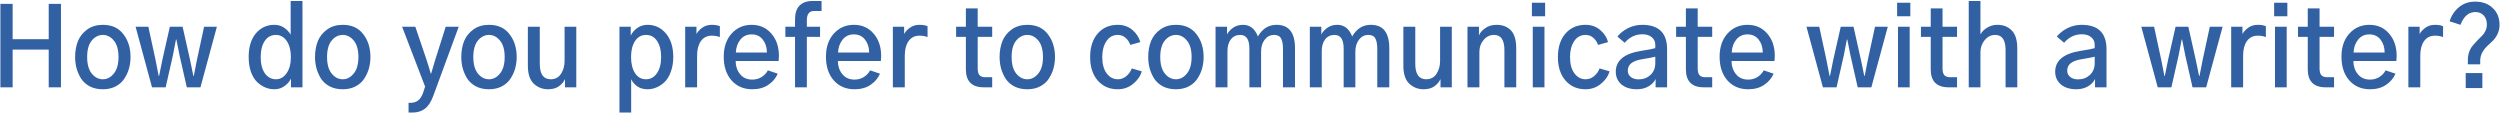 <svg width="773" height="35" viewBox="0 0 773 35" fill="none" xmlns="http://www.w3.org/2000/svg">
<path d="M0.121 27V1.201H3.906V12.125H15.062V1.201H18.848V27H15.062V15.346H3.906V27H0.121ZM26.949 17.637C26.949 19.872 27.425 21.577 28.377 22.75C29.329 23.923 30.469 24.51 31.797 24.51C33.103 24.51 34.232 23.923 35.184 22.75C36.158 21.577 36.645 19.872 36.645 17.637C36.645 15.379 36.158 13.675 35.184 12.523C34.232 11.372 33.103 10.797 31.797 10.797C30.491 10.797 29.351 11.372 28.377 12.523C27.425 13.675 26.949 15.379 26.949 17.637ZM23.23 17.637C23.23 15.822 23.518 14.184 24.094 12.723C24.691 11.262 25.654 10.055 26.982 9.104C28.311 8.152 29.915 7.676 31.797 7.676C34.564 7.676 36.678 8.639 38.139 10.565C39.622 12.468 40.363 14.825 40.363 17.637C40.363 18.788 40.219 19.917 39.932 21.023C39.644 22.108 39.179 23.16 38.537 24.178C37.917 25.196 37.021 26.026 35.848 26.668C34.697 27.288 33.346 27.598 31.797 27.598C30.247 27.598 28.897 27.299 27.746 26.701C26.595 26.081 25.699 25.273 25.057 24.277C24.437 23.259 23.972 22.197 23.662 21.09C23.374 19.983 23.23 18.832 23.23 17.637ZM41.924 8.273H45.875L48.066 18.4C48.376 19.906 48.708 21.599 49.062 23.48H49.195C49.461 22.13 49.804 20.437 50.225 18.4L52.516 8.273H56.467L58.758 18.5C58.824 18.81 58.979 19.551 59.223 20.725C59.466 21.876 59.654 22.794 59.787 23.48H59.92C60.208 22.086 60.54 20.393 60.916 18.4L63.107 8.273H67.059L61.978 27H57.762L55.537 17.205C54.962 14.372 54.63 12.712 54.541 12.225H54.408C53.877 15.014 53.556 16.674 53.445 17.205L51.221 27H47.004L41.924 8.273ZM76.887 17.604C76.887 14.527 77.628 12.103 79.111 10.332C80.617 8.561 82.52 7.676 84.822 7.676C85.995 7.676 87.025 7.986 87.91 8.605C88.796 9.225 89.449 9.934 89.869 10.73V0.305H93.522V27H89.969V24.277C89.548 25.207 88.873 25.993 87.943 26.635C87.036 27.277 85.995 27.598 84.822 27.598C83.848 27.598 82.908 27.41 82 27.033C81.115 26.657 80.273 26.092 79.477 25.34C78.702 24.587 78.071 23.547 77.584 22.219C77.119 20.869 76.887 19.33 76.887 17.604ZM80.606 17.604C80.606 19.751 81.037 21.444 81.9 22.684C82.786 23.901 83.926 24.51 85.32 24.51C86.648 24.51 87.744 23.89 88.607 22.65C89.493 21.411 89.936 19.729 89.936 17.604C89.936 15.545 89.504 13.896 88.641 12.656C87.777 11.417 86.671 10.797 85.32 10.797C83.859 10.797 82.708 11.417 81.867 12.656C81.026 13.896 80.606 15.545 80.606 17.604ZM101.125 17.637C101.125 19.872 101.601 21.577 102.553 22.75C103.505 23.923 104.645 24.51 105.973 24.51C107.279 24.51 108.408 23.923 109.359 22.75C110.333 21.577 110.82 19.872 110.82 17.637C110.82 15.379 110.333 13.675 109.359 12.523C108.408 11.372 107.279 10.797 105.973 10.797C104.667 10.797 103.527 11.372 102.553 12.523C101.601 13.675 101.125 15.379 101.125 17.637ZM97.406 17.637C97.406 15.822 97.694 14.184 98.269 12.723C98.867 11.262 99.83 10.055 101.158 9.104C102.486 8.152 104.091 7.676 105.973 7.676C108.74 7.676 110.854 8.639 112.314 10.565C113.798 12.468 114.539 14.825 114.539 17.637C114.539 18.788 114.395 19.917 114.107 21.023C113.82 22.108 113.355 23.16 112.713 24.178C112.093 25.196 111.197 26.026 110.023 26.668C108.872 27.288 107.522 27.598 105.973 27.598C104.423 27.598 103.073 27.299 101.922 26.701C100.771 26.081 99.874 25.273 99.232 24.277C98.613 23.259 98.148 22.197 97.838 21.09C97.55 19.983 97.406 18.832 97.406 17.637ZM124.334 8.273H128.418L131.838 18.334C132.436 20.171 132.889 21.654 133.199 22.783H133.299C133.476 22.186 133.719 21.366 134.029 20.326C134.339 19.264 134.538 18.6 134.627 18.334L137.814 8.273H141.832L133.963 29.656C133.255 31.56 132.38 32.888 131.34 33.641C130.322 34.415 129.049 34.803 127.521 34.803H126.326V31.781H126.957C127.887 31.781 128.65 31.549 129.248 31.084C129.868 30.641 130.388 29.855 130.809 28.727L131.439 26.768L124.334 8.273ZM146.348 17.637C146.348 19.872 146.824 21.577 147.775 22.75C148.727 23.923 149.867 24.51 151.195 24.51C152.501 24.51 153.63 23.923 154.582 22.75C155.556 21.577 156.043 19.872 156.043 17.637C156.043 15.379 155.556 13.675 154.582 12.523C153.63 11.372 152.501 10.797 151.195 10.797C149.889 10.797 148.749 11.372 147.775 12.523C146.824 13.675 146.348 15.379 146.348 17.637ZM142.629 17.637C142.629 15.822 142.917 14.184 143.492 12.723C144.09 11.262 145.053 10.055 146.381 9.104C147.709 8.152 149.314 7.676 151.195 7.676C153.962 7.676 156.076 8.639 157.537 10.565C159.02 12.468 159.762 14.825 159.762 17.637C159.762 18.788 159.618 19.917 159.33 21.023C159.042 22.108 158.577 23.16 157.936 24.178C157.316 25.196 156.419 26.026 155.246 26.668C154.095 27.288 152.745 27.598 151.195 27.598C149.646 27.598 148.296 27.299 147.145 26.701C145.993 26.081 145.097 25.273 144.455 24.277C143.835 23.259 143.37 22.197 143.061 21.09C142.773 19.983 142.629 18.832 142.629 17.637ZM163.215 20.293V8.273H166.9V19.729C166.9 22.916 168.029 24.51 170.287 24.51C171.66 24.51 172.711 23.956 173.441 22.85C174.194 21.721 174.57 20.381 174.57 18.832V8.273H178.189V27H174.703V24.543H174.637C174.327 25.273 173.74 25.971 172.877 26.635C172.014 27.277 170.874 27.598 169.457 27.598C167.753 27.598 166.281 27.022 165.041 25.871C163.824 24.72 163.215 22.861 163.215 20.293ZM195.123 17.604C195.123 19.684 195.533 21.355 196.352 22.617C197.171 23.879 198.299 24.51 199.738 24.51C201.111 24.51 202.229 23.901 203.092 22.684C203.977 21.444 204.42 19.751 204.42 17.604C204.42 15.545 203.999 13.896 203.158 12.656C202.339 11.417 201.199 10.797 199.738 10.797C198.322 10.797 197.193 11.428 196.352 12.69C195.533 13.951 195.123 15.589 195.123 17.604ZM191.537 34.803V8.273H195.023V10.996C195.51 10.022 196.208 9.225 197.115 8.605C198.023 7.986 199.063 7.676 200.236 7.676C202.516 7.676 204.409 8.572 205.914 10.365C207.419 12.158 208.172 14.571 208.172 17.604C208.172 19.286 207.928 20.791 207.441 22.119C206.977 23.447 206.357 24.499 205.582 25.273C204.807 26.048 203.966 26.624 203.059 27C202.151 27.398 201.21 27.598 200.236 27.598C198.975 27.598 197.912 27.299 197.049 26.701C196.186 26.081 195.555 25.34 195.156 24.477V34.803H191.537ZM211.857 27V8.273H215.344V10.531C215.72 9.801 216.318 9.148 217.137 8.572C217.956 7.975 218.941 7.676 220.092 7.676C221.11 7.676 221.94 7.82 222.582 8.107V11.461C221.852 11.173 221.021 11.029 220.092 11.029C218.631 11.029 217.502 11.594 216.705 12.723C215.93 13.829 215.543 15.312 215.543 17.172V27H211.857ZM223.777 17.537C223.777 14.571 224.585 12.191 226.201 10.398C227.839 8.583 229.909 7.676 232.41 7.676C234.911 7.676 236.937 8.572 238.486 10.365C240.058 12.158 240.844 14.471 240.844 17.305C240.844 17.349 240.811 17.869 240.744 18.865H227.463C227.463 20.437 227.917 21.787 228.824 22.916C229.732 24.045 230.993 24.609 232.609 24.609C233.694 24.609 234.657 24.344 235.498 23.812C236.339 23.281 236.981 22.595 237.424 21.754L240.479 22.783C239.881 24.178 238.907 25.329 237.557 26.236C236.229 27.144 234.568 27.598 232.576 27.598C229.964 27.598 227.839 26.69 226.201 24.875C224.585 23.038 223.777 20.592 223.777 17.537ZM227.529 16.242H237.125C237.125 14.671 236.704 13.342 235.863 12.258C235.022 11.173 233.871 10.631 232.41 10.631C230.927 10.631 229.754 11.184 228.891 12.291C228.027 13.398 227.574 14.715 227.529 16.242ZM242.836 11.395V8.273H245.824V5.982C245.824 4.079 246.289 2.662 247.219 1.732C248.171 0.781 249.499 0.305 251.203 0.305H254.025V3.393H251.734C250.229 3.393 249.477 4.344 249.477 6.248V8.273H253.561V11.395H249.477V27H245.824V11.395H242.836ZM255.387 17.537C255.387 14.571 256.195 12.191 257.811 10.398C259.449 8.583 261.518 7.676 264.02 7.676C266.521 7.676 268.546 8.572 270.096 10.365C271.667 12.158 272.453 14.471 272.453 17.305C272.453 17.349 272.42 17.869 272.354 18.865H259.072C259.072 20.437 259.526 21.787 260.434 22.916C261.341 24.045 262.603 24.609 264.219 24.609C265.303 24.609 266.266 24.344 267.107 23.812C267.949 23.281 268.59 22.595 269.033 21.754L272.088 22.783C271.49 24.178 270.516 25.329 269.166 26.236C267.838 27.144 266.178 27.598 264.186 27.598C261.574 27.598 259.449 26.69 257.811 24.875C256.195 23.038 255.387 20.592 255.387 17.537ZM259.139 16.242H268.734C268.734 14.671 268.314 13.342 267.473 12.258C266.632 11.173 265.48 10.631 264.02 10.631C262.536 10.631 261.363 11.184 260.5 12.291C259.637 13.398 259.183 14.715 259.139 16.242ZM276.072 27V8.273H279.559V10.531C279.935 9.801 280.533 9.148 281.352 8.572C282.171 7.975 283.156 7.676 284.307 7.676C285.325 7.676 286.155 7.82 286.797 8.107V11.461C286.066 11.173 285.236 11.029 284.307 11.029C282.846 11.029 281.717 11.594 280.92 12.723C280.145 13.829 279.758 15.312 279.758 17.172V27H276.072ZM295.629 11.395V8.273H298.65V2.596H302.303V8.273H306.785V11.395H302.303V21.156C302.303 22.13 302.491 22.828 302.867 23.248C303.266 23.669 303.863 23.879 304.66 23.879H306.785V27H304.195C300.499 27 298.65 25.141 298.65 21.422V11.395H295.629ZM312.795 17.637C312.795 19.872 313.271 21.577 314.223 22.75C315.174 23.923 316.314 24.51 317.643 24.51C318.949 24.51 320.077 23.923 321.029 22.75C322.003 21.577 322.49 19.872 322.49 17.637C322.49 15.379 322.003 13.675 321.029 12.523C320.077 11.372 318.949 10.797 317.643 10.797C316.337 10.797 315.197 11.372 314.223 12.523C313.271 13.675 312.795 15.379 312.795 17.637ZM309.076 17.637C309.076 15.822 309.364 14.184 309.939 12.723C310.537 11.262 311.5 10.055 312.828 9.104C314.156 8.152 315.761 7.676 317.643 7.676C320.41 7.676 322.523 8.639 323.984 10.565C325.467 12.468 326.209 14.825 326.209 17.637C326.209 18.788 326.065 19.917 325.777 21.023C325.49 22.108 325.025 23.16 324.383 24.178C323.763 25.196 322.867 26.026 321.693 26.668C320.542 27.288 319.192 27.598 317.643 27.598C316.093 27.598 314.743 27.299 313.592 26.701C312.441 26.081 311.544 25.273 310.902 24.277C310.283 23.259 309.818 22.197 309.508 21.09C309.22 19.983 309.076 18.832 309.076 17.637ZM337.066 17.637C337.066 14.626 337.841 12.213 339.391 10.398C340.962 8.583 343.032 7.676 345.6 7.676C347.415 7.676 348.942 8.218 350.182 9.303C351.421 10.365 352.218 11.605 352.572 13.021L349.484 13.885C349.197 13.021 348.71 12.291 348.023 11.693C347.359 11.096 346.562 10.797 345.633 10.797C344.128 10.797 342.943 11.45 342.08 12.756C341.239 14.04 340.818 15.667 340.818 17.637C340.818 19.784 341.272 21.466 342.18 22.684C343.087 23.901 344.238 24.51 345.633 24.51C346.629 24.51 347.514 24.178 348.289 23.514C349.086 22.828 349.639 22.042 349.949 21.156L353.037 22.053C352.617 23.536 351.72 24.831 350.348 25.938C348.997 27.044 347.415 27.598 345.6 27.598C343.054 27.598 340.995 26.701 339.424 24.908C337.852 23.093 337.066 20.669 337.066 17.637ZM358.748 17.637C358.748 19.872 359.224 21.577 360.176 22.75C361.128 23.923 362.268 24.51 363.596 24.51C364.902 24.51 366.031 23.923 366.982 22.75C367.956 21.577 368.443 19.872 368.443 17.637C368.443 15.379 367.956 13.675 366.982 12.523C366.031 11.372 364.902 10.797 363.596 10.797C362.29 10.797 361.15 11.372 360.176 12.523C359.224 13.675 358.748 15.379 358.748 17.637ZM355.029 17.637C355.029 15.822 355.317 14.184 355.893 12.723C356.49 11.262 357.453 10.055 358.781 9.104C360.109 8.152 361.714 7.676 363.596 7.676C366.363 7.676 368.477 8.639 369.938 10.565C371.421 12.468 372.162 14.825 372.162 17.637C372.162 18.788 372.018 19.917 371.73 21.023C371.443 22.108 370.978 23.16 370.336 24.178C369.716 25.196 368.82 26.026 367.646 26.668C366.495 27.288 365.145 27.598 363.596 27.598C362.046 27.598 360.696 27.299 359.545 26.701C358.394 26.081 357.497 25.273 356.855 24.277C356.236 23.259 355.771 22.197 355.461 21.09C355.173 19.983 355.029 18.832 355.029 17.637ZM375.848 27V8.273H379.4V10.664C379.732 9.956 380.33 9.281 381.193 8.639C382.057 7.997 383.108 7.676 384.348 7.676C386.473 7.676 388.011 8.882 388.963 11.295C389.096 11.007 389.284 10.697 389.527 10.365C389.793 10.011 390.147 9.624 390.59 9.203C391.055 8.76 391.641 8.395 392.35 8.107C393.08 7.82 393.877 7.676 394.74 7.676C398.525 7.676 400.418 10.1 400.418 14.947V27H396.699V15.113C396.699 13.675 396.5 12.601 396.102 11.893C395.725 11.162 395.006 10.797 393.943 10.797C392.77 10.797 391.807 11.284 391.055 12.258C390.302 13.232 389.926 14.449 389.926 15.91V27H386.307V15.014C386.307 12.203 385.366 10.797 383.484 10.797C382.245 10.797 381.271 11.262 380.562 12.191C379.876 13.099 379.533 14.305 379.533 15.81V27H375.848ZM405 27V8.273H408.553V10.664C408.885 9.956 409.482 9.281 410.346 8.639C411.209 7.997 412.26 7.676 413.5 7.676C415.625 7.676 417.163 8.882 418.115 11.295C418.248 11.007 418.436 10.697 418.68 10.365C418.945 10.011 419.299 9.624 419.742 9.203C420.207 8.76 420.794 8.395 421.502 8.107C422.232 7.82 423.029 7.676 423.893 7.676C427.678 7.676 429.57 10.1 429.57 14.947V27H425.852V15.113C425.852 13.675 425.652 12.601 425.254 11.893C424.878 11.162 424.158 10.797 423.096 10.797C421.923 10.797 420.96 11.284 420.207 12.258C419.454 13.232 419.078 14.449 419.078 15.91V27H415.459V15.014C415.459 12.203 414.518 10.797 412.637 10.797C411.397 10.797 410.423 11.262 409.715 12.191C409.029 13.099 408.686 14.305 408.686 15.81V27H405ZM433.92 20.293V8.273H437.605V19.729C437.605 22.916 438.734 24.51 440.992 24.51C442.365 24.51 443.416 23.956 444.146 22.85C444.899 21.721 445.275 20.381 445.275 18.832V8.273H448.895V27H445.408V24.543H445.342C445.032 25.273 444.445 25.971 443.582 26.635C442.719 27.277 441.579 27.598 440.162 27.598C438.458 27.598 436.986 27.022 435.746 25.871C434.529 24.72 433.92 22.861 433.92 20.293ZM453.742 27V8.273H457.295V10.896H457.328C457.616 10.144 458.236 9.424 459.188 8.738C460.161 8.03 461.357 7.676 462.773 7.676C464.589 7.676 466.049 8.24 467.156 9.369C468.263 10.498 468.816 12.357 468.816 14.947V27H465.164V15.445C465.164 12.346 464.09 10.797 461.943 10.797C460.682 10.797 459.608 11.317 458.723 12.357C457.859 13.376 457.428 14.615 457.428 16.076V27H453.742ZM473.664 5.02V0.836H477.748V5.02H473.664ZM473.93 27V8.273H477.549V27H473.93ZM481.699 17.637C481.699 14.626 482.474 12.213 484.023 10.398C485.595 8.583 487.665 7.676 490.232 7.676C492.048 7.676 493.575 8.218 494.814 9.303C496.054 10.365 496.851 11.605 497.205 13.021L494.117 13.885C493.829 13.021 493.342 12.291 492.656 11.693C491.992 11.096 491.195 10.797 490.266 10.797C488.76 10.797 487.576 11.45 486.713 12.756C485.872 14.04 485.451 15.667 485.451 17.637C485.451 19.784 485.905 21.466 486.812 22.684C487.72 23.901 488.871 24.51 490.266 24.51C491.262 24.51 492.147 24.178 492.922 23.514C493.719 22.828 494.272 22.042 494.582 21.156L497.67 22.053C497.249 23.536 496.353 24.831 494.98 25.938C493.63 27.044 492.048 27.598 490.232 27.598C487.687 27.598 485.628 26.701 484.057 24.908C482.485 23.093 481.699 20.669 481.699 17.637ZM503.314 21.887C503.314 22.639 503.613 23.27 504.211 23.779C504.831 24.288 505.661 24.543 506.701 24.543C508.118 24.543 509.324 24.089 510.32 23.182C511.316 22.252 511.814 21.046 511.814 19.562V17.537C510.796 17.781 509.457 18.035 507.797 18.301C506.292 18.544 505.163 18.954 504.41 19.529C503.68 20.105 503.314 20.891 503.314 21.887ZM499.596 22.186C499.596 18.688 502.241 16.53 507.531 15.711C509.723 15.379 511.15 15.102 511.814 14.881V13.852C511.814 12.855 511.449 12.07 510.719 11.494C510.01 10.896 509.048 10.598 507.83 10.598C505.683 10.598 503.857 11.472 502.352 13.221L500.094 11.295C501.046 10.166 502.186 9.281 503.514 8.639C504.864 7.997 506.281 7.676 507.764 7.676C512.899 7.676 515.467 10.199 515.467 15.246V27H511.914V24.41C511.538 25.273 510.829 26.026 509.789 26.668C508.749 27.288 507.542 27.598 506.17 27.598C504.133 27.598 502.529 27.1 501.355 26.104C500.182 25.085 499.596 23.779 499.596 22.186ZM518.256 11.395V8.273H521.277V2.596H524.93V8.273H529.412V11.395H524.93V21.156C524.93 22.13 525.118 22.828 525.494 23.248C525.893 23.669 526.49 23.879 527.287 23.879H529.412V27H526.822C523.126 27 521.277 25.141 521.277 21.422V11.395H518.256ZM531.703 17.537C531.703 14.571 532.511 12.191 534.127 10.398C535.765 8.583 537.835 7.676 540.336 7.676C542.837 7.676 544.863 8.572 546.412 10.365C547.984 12.158 548.77 14.471 548.77 17.305C548.77 17.349 548.736 17.869 548.67 18.865H535.389C535.389 20.437 535.842 21.787 536.75 22.916C537.658 24.045 538.919 24.609 540.535 24.609C541.62 24.609 542.583 24.344 543.424 23.812C544.265 23.281 544.907 22.595 545.35 21.754L548.404 22.783C547.807 24.178 546.833 25.329 545.482 26.236C544.154 27.144 542.494 27.598 540.502 27.598C537.89 27.598 535.765 26.69 534.127 24.875C532.511 23.038 531.703 20.592 531.703 17.537ZM535.455 16.242H545.051C545.051 14.671 544.63 13.342 543.789 12.258C542.948 11.173 541.797 10.631 540.336 10.631C538.853 10.631 537.68 11.184 536.816 12.291C535.953 13.398 535.499 14.715 535.455 16.242ZM558.564 8.273H562.516L564.707 18.4C565.017 19.906 565.349 21.599 565.703 23.48H565.836C566.102 22.13 566.445 20.437 566.865 18.4L569.156 8.273H573.107L575.398 18.5C575.465 18.81 575.62 19.551 575.863 20.725C576.107 21.876 576.295 22.794 576.428 23.48H576.561C576.848 22.086 577.18 20.393 577.557 18.4L579.748 8.273H583.699L578.619 27H574.402L572.178 17.205C571.602 14.372 571.27 12.712 571.182 12.225H571.049C570.518 15.014 570.197 16.674 570.086 17.205L567.861 27H563.645L558.564 8.273ZM586.588 5.02V0.836H590.672V5.02H586.588ZM586.854 27V8.273H590.473V27H586.854ZM593.959 11.395V8.273H596.98V2.596H600.633V8.273H605.115V11.395H600.633V21.156C600.633 22.13 600.821 22.828 601.197 23.248C601.596 23.669 602.193 23.879 602.99 23.879H605.115V27H602.525C598.829 27 596.98 25.141 596.98 21.422V11.395H593.959ZM608.734 27V0.305H612.354V10.531H612.42C612.885 9.712 613.582 9.037 614.512 8.506C615.441 7.952 616.46 7.676 617.566 7.676C619.404 7.676 620.887 8.251 622.016 9.402C623.167 10.531 623.742 12.38 623.742 14.947V27H620.123V15.445C620.123 12.346 619.049 10.797 616.902 10.797C615.641 10.797 614.567 11.328 613.682 12.391C612.796 13.453 612.354 14.715 612.354 16.176V27H608.734ZM639.182 21.887C639.182 22.639 639.48 23.27 640.078 23.779C640.698 24.288 641.528 24.543 642.568 24.543C643.985 24.543 645.191 24.089 646.188 23.182C647.184 22.252 647.682 21.046 647.682 19.562V17.537C646.663 17.781 645.324 18.035 643.664 18.301C642.159 18.544 641.03 18.954 640.277 19.529C639.547 20.105 639.182 20.891 639.182 21.887ZM635.463 22.186C635.463 18.688 638.108 16.53 643.398 15.711C645.59 15.379 647.018 15.102 647.682 14.881V13.852C647.682 12.855 647.316 12.07 646.586 11.494C645.878 10.896 644.915 10.598 643.697 10.598C641.55 10.598 639.724 11.472 638.219 13.221L635.961 11.295C636.913 10.166 638.053 9.281 639.381 8.639C640.731 7.997 642.148 7.676 643.631 7.676C648.766 7.676 651.334 10.199 651.334 15.246V27H647.781V24.41C647.405 25.273 646.697 26.026 645.656 26.668C644.616 27.288 643.41 27.598 642.037 27.598C640.001 27.598 638.396 27.1 637.223 26.104C636.049 25.085 635.463 23.779 635.463 22.186ZM662.092 8.273H666.043L668.234 18.4C668.544 19.906 668.876 21.599 669.23 23.48H669.363C669.629 22.13 669.972 20.437 670.393 18.4L672.684 8.273H676.635L678.926 18.5C678.992 18.81 679.147 19.551 679.391 20.725C679.634 21.876 679.822 22.794 679.955 23.48H680.088C680.376 22.086 680.708 20.393 681.084 18.4L683.275 8.273H687.227L682.146 27H677.93L675.705 17.205C675.13 14.372 674.798 12.712 674.709 12.225H674.576C674.045 15.014 673.724 16.674 673.613 17.205L671.389 27H667.172L662.092 8.273ZM689.883 27V8.273H693.369V10.531C693.745 9.801 694.343 9.148 695.162 8.572C695.981 7.975 696.966 7.676 698.117 7.676C699.135 7.676 699.965 7.82 700.607 8.107V11.461C699.877 11.173 699.047 11.029 698.117 11.029C696.656 11.029 695.527 11.594 694.73 12.723C693.956 13.829 693.568 15.312 693.568 17.172V27H689.883ZM703.164 5.02V0.836H707.248V5.02H703.164ZM703.43 27V8.273H707.049V27H703.43ZM710.535 11.395V8.273H713.557V2.596H717.209V8.273H721.691V11.395H717.209V21.156C717.209 22.13 717.397 22.828 717.773 23.248C718.172 23.669 718.77 23.879 719.566 23.879H721.691V27H719.102C715.405 27 713.557 25.141 713.557 21.422V11.395H710.535ZM723.982 17.537C723.982 14.571 724.79 12.191 726.406 10.398C728.044 8.583 730.114 7.676 732.615 7.676C735.117 7.676 737.142 8.572 738.691 10.365C740.263 12.158 741.049 14.471 741.049 17.305C741.049 17.349 741.016 17.869 740.949 18.865H727.668C727.668 20.437 728.122 21.787 729.029 22.916C729.937 24.045 731.199 24.609 732.814 24.609C733.899 24.609 734.862 24.344 735.703 23.812C736.544 23.281 737.186 22.595 737.629 21.754L740.684 22.783C740.086 24.178 739.112 25.329 737.762 26.236C736.434 27.144 734.773 27.598 732.781 27.598C730.169 27.598 728.044 26.69 726.406 24.875C724.79 23.038 723.982 20.592 723.982 17.537ZM727.734 16.242H737.33C737.33 14.671 736.91 13.342 736.068 12.258C735.227 11.173 734.076 10.631 732.615 10.631C731.132 10.631 729.959 11.184 729.096 12.291C728.232 13.398 727.779 14.715 727.734 16.242ZM744.668 27V8.273H748.154V10.531C748.531 9.801 749.128 9.148 749.947 8.572C750.766 7.975 751.751 7.676 752.902 7.676C753.921 7.676 754.751 7.82 755.393 8.107V11.461C754.662 11.173 753.832 11.029 752.902 11.029C751.441 11.029 750.312 11.594 749.516 12.723C748.741 13.829 748.354 15.312 748.354 17.172V27H744.668ZM757.418 6.58C757.971 4.809 758.934 3.359 760.307 2.23C761.679 1.079 763.35 0.504 765.32 0.504C767.578 0.504 769.393 1.168 770.766 2.496C772.16 3.802 772.857 5.54 772.857 7.709C772.857 8.749 772.647 9.69 772.227 10.531C771.828 11.372 771.33 12.081 770.732 12.656C770.157 13.21 769.57 13.763 768.973 14.316C768.397 14.87 767.899 15.534 767.479 16.309C767.08 17.061 766.881 17.902 766.881 18.832V19.895H763.062V18.533C763.062 17.604 763.206 16.751 763.494 15.977C763.782 15.202 764.147 14.571 764.59 14.084C765.033 13.575 765.497 13.055 765.984 12.523C766.493 11.992 766.969 11.516 767.412 11.096C767.855 10.675 768.22 10.155 768.508 9.535C768.796 8.915 768.939 8.262 768.939 7.576C768.939 6.425 768.618 5.495 767.977 4.787C767.335 4.079 766.46 3.725 765.354 3.725C763.317 3.725 761.79 5.042 760.771 7.676L757.418 6.58ZM762.398 27.232V22.584H767.545V27.232H762.398Z" fill="#3161A3"/>
</svg>
